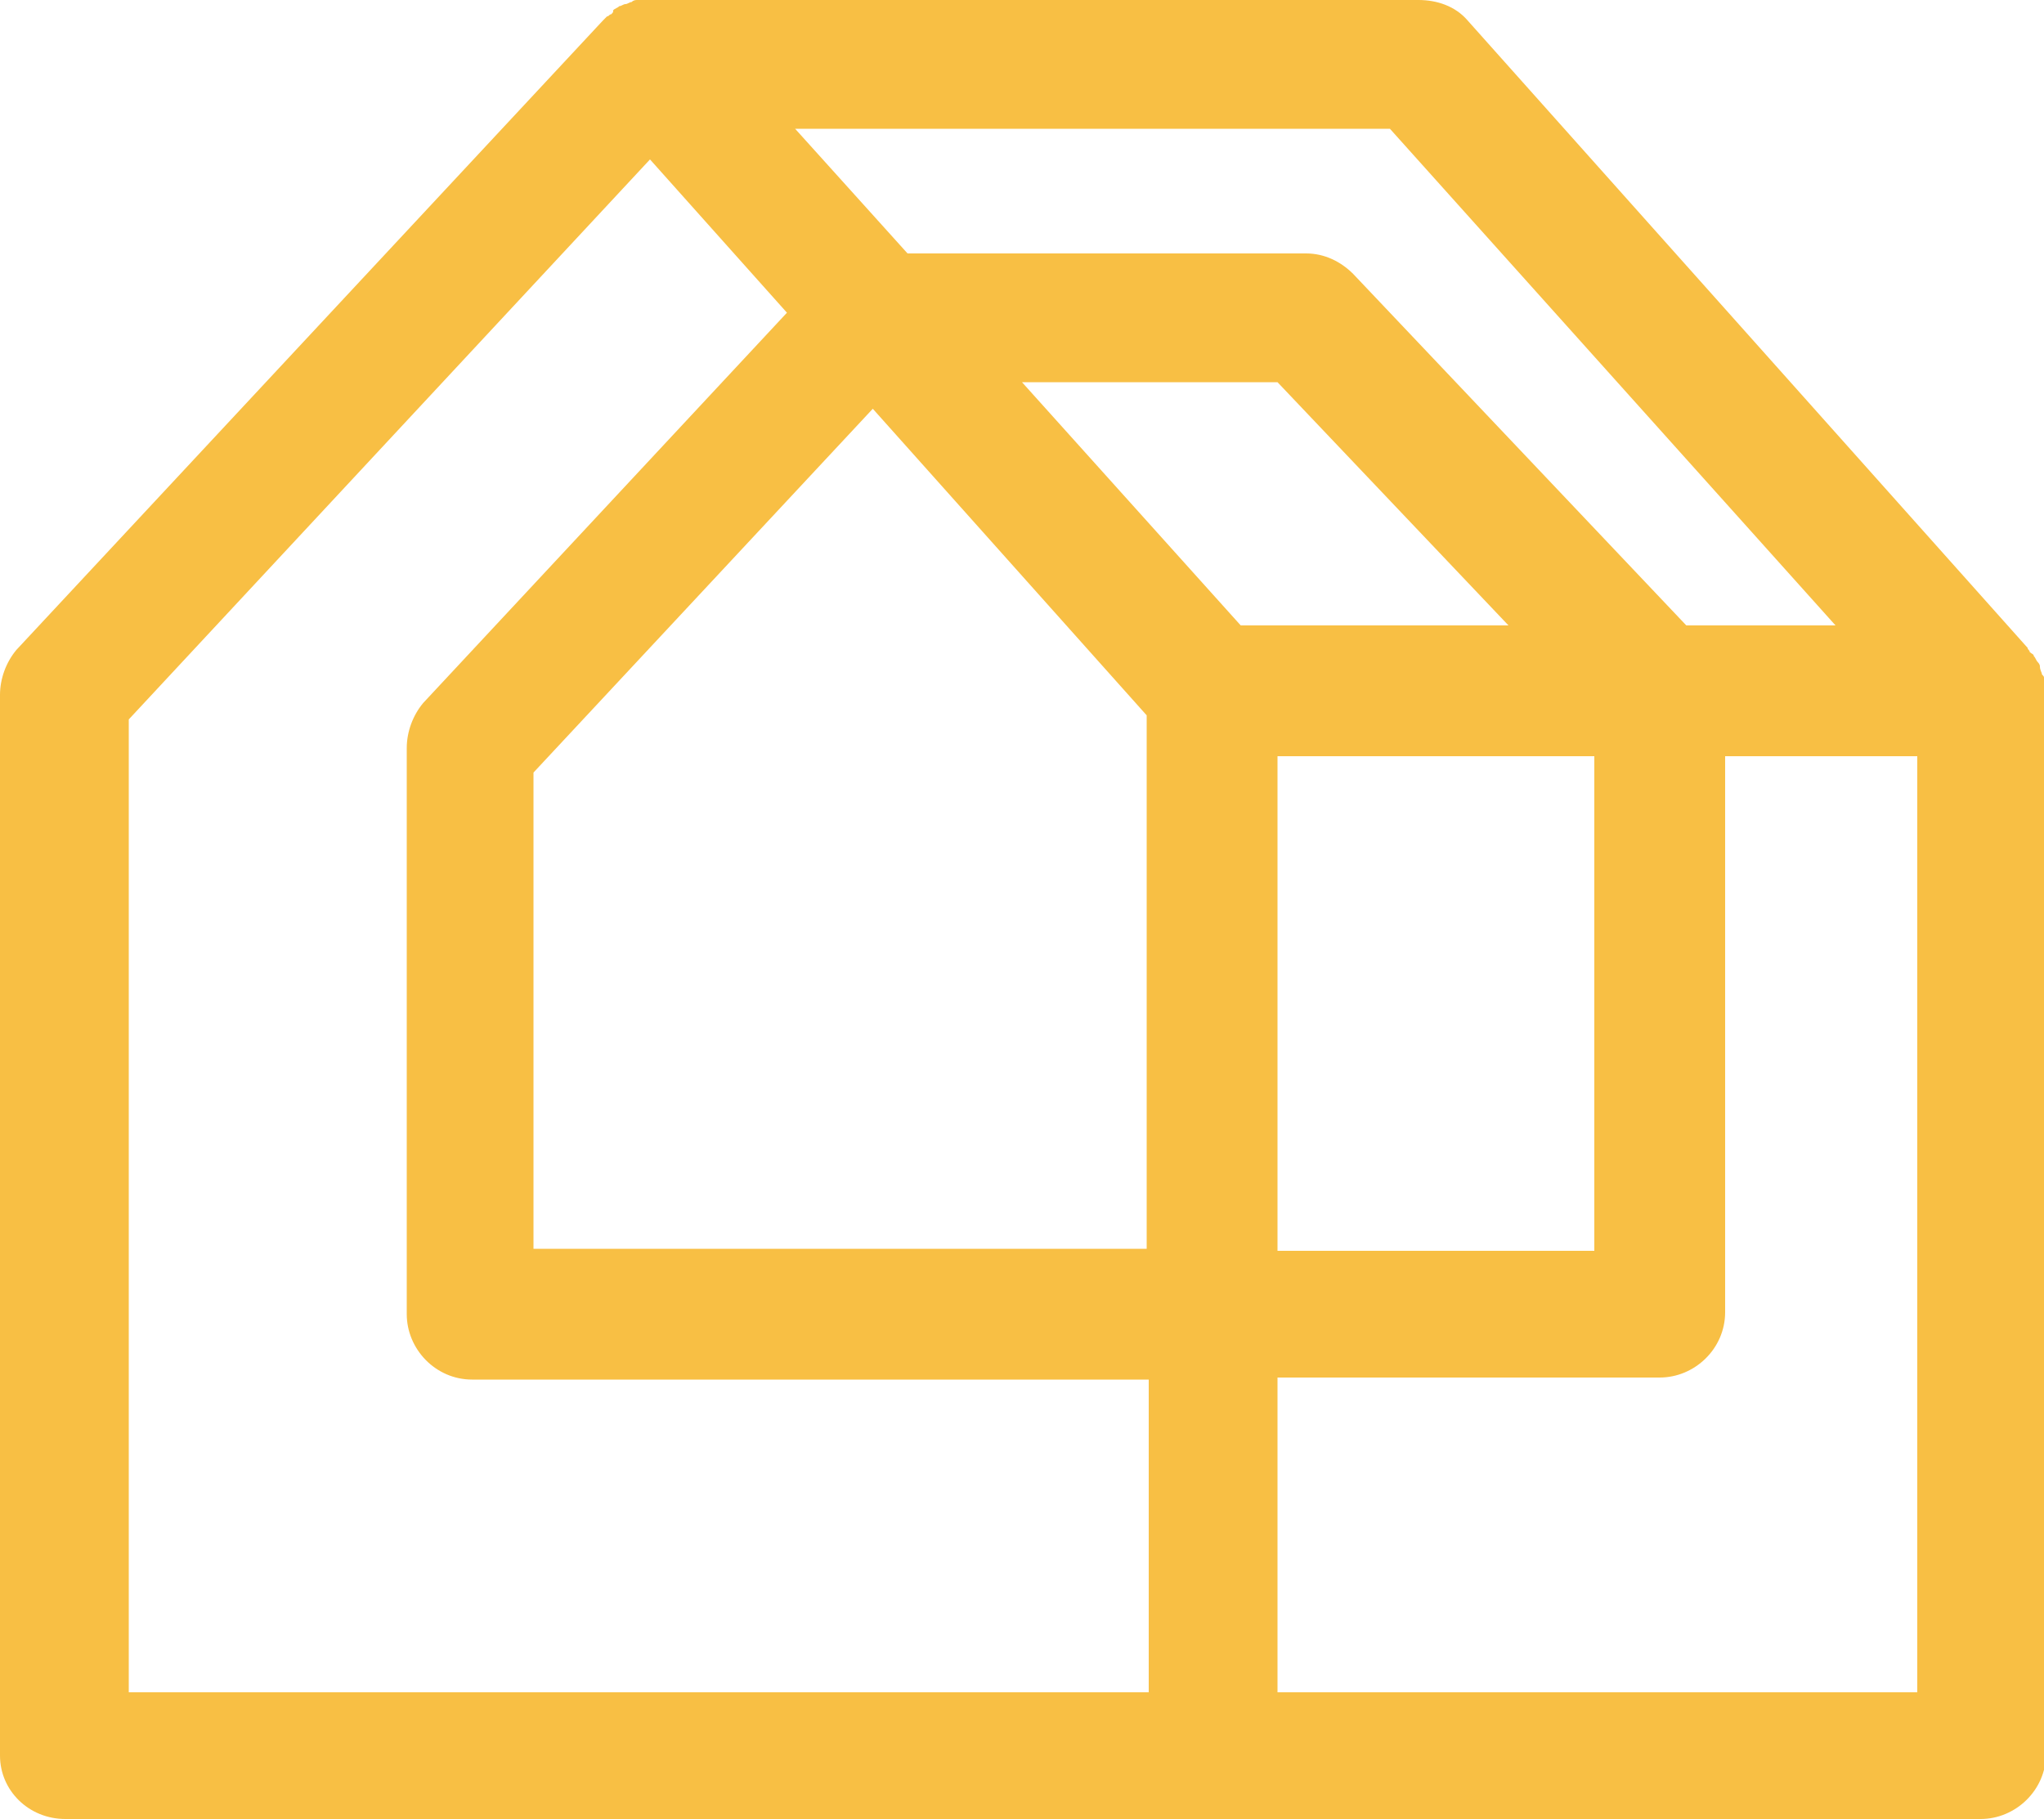 <?xml version="1.0" encoding="utf-8"?>
<!-- Generator: Adobe Illustrator 24.0.1, SVG Export Plug-In . SVG Version: 6.00 Build 0)  -->
<svg version="1.1" xmlns="http://www.w3.org/2000/svg" xmlns:xlink="http://www.w3.org/1999/xlink" x="0px" y="0px"
	 viewBox="0 0 100 89" style="enable-background:new 0 0 100 89;" xml:space="preserve">
<style type="text/css">
	.st0{fill:#F8BF44;}
</style>
<g id="Icon">
	<path class="st0" d="M100,33.2c0-0.1,0-0.1-0.1-0.2c0-0.1-0.1-0.2-0.1-0.4c0-0.1-0.1-0.2-0.1-0.2c-0.1-0.1-0.1-0.2-0.2-0.3
		c0-0.1-0.1-0.1-0.2-0.2c0-0.1-0.1-0.1-0.1-0.2L71.8,1c-0.6-0.7-1.5-1-2.4-1H31.8c-0.1,0-0.1,0-0.2,0c-0.1,0-0.2,0-0.4,0
		c-0.1,0-0.2,0-0.3,0.1c-0.1,0-0.2,0.1-0.3,0.1c-0.1,0-0.2,0.1-0.3,0.1c-0.1,0.1-0.2,0.1-0.3,0.2C30,0.6,30,0.6,29.9,0.7
		c-0.1,0-0.1,0.1-0.2,0.1c0,0-0.1,0.1-0.1,0.1c0,0-0.1,0.1-0.1,0.1L0.8,31.8C0.3,32.4,0,33.2,0,34v51.9C0,87.6,1.4,89,3.2,89h93.7
		c1.7,0,3.2-1.4,3.2-3.2V33.8C100,33.6,100,33.4,100,33.2z M89.8,30.6h-7.3L66.2,13.4c-0.6-0.6-1.4-1-2.3-1H44.4l-5.5-6.1H68
		L89.8,30.6z M60.7,30.6L50,18.7h12.5l11.3,11.9H60.7z M56.1,35v26.1h-30V37.8L42.7,20L56.1,35z M62.5,37H78v24.2H62.5V37z
		 M6.3,35.2L31.8,7.8l6.7,7.5L20.7,34.4c-0.5,0.6-0.8,1.4-0.8,2.2v27.7c0,1.7,1.4,3.2,3.2,3.2h33.1v15.3H6.3V35.2z M62.5,82.7V67.4
		h18.7c1.7,0,3.2-1.4,3.2-3.2V37h9.4v45.8H62.5z"/>
</g>
<g id="Wortmarke">
</g>
</svg>
